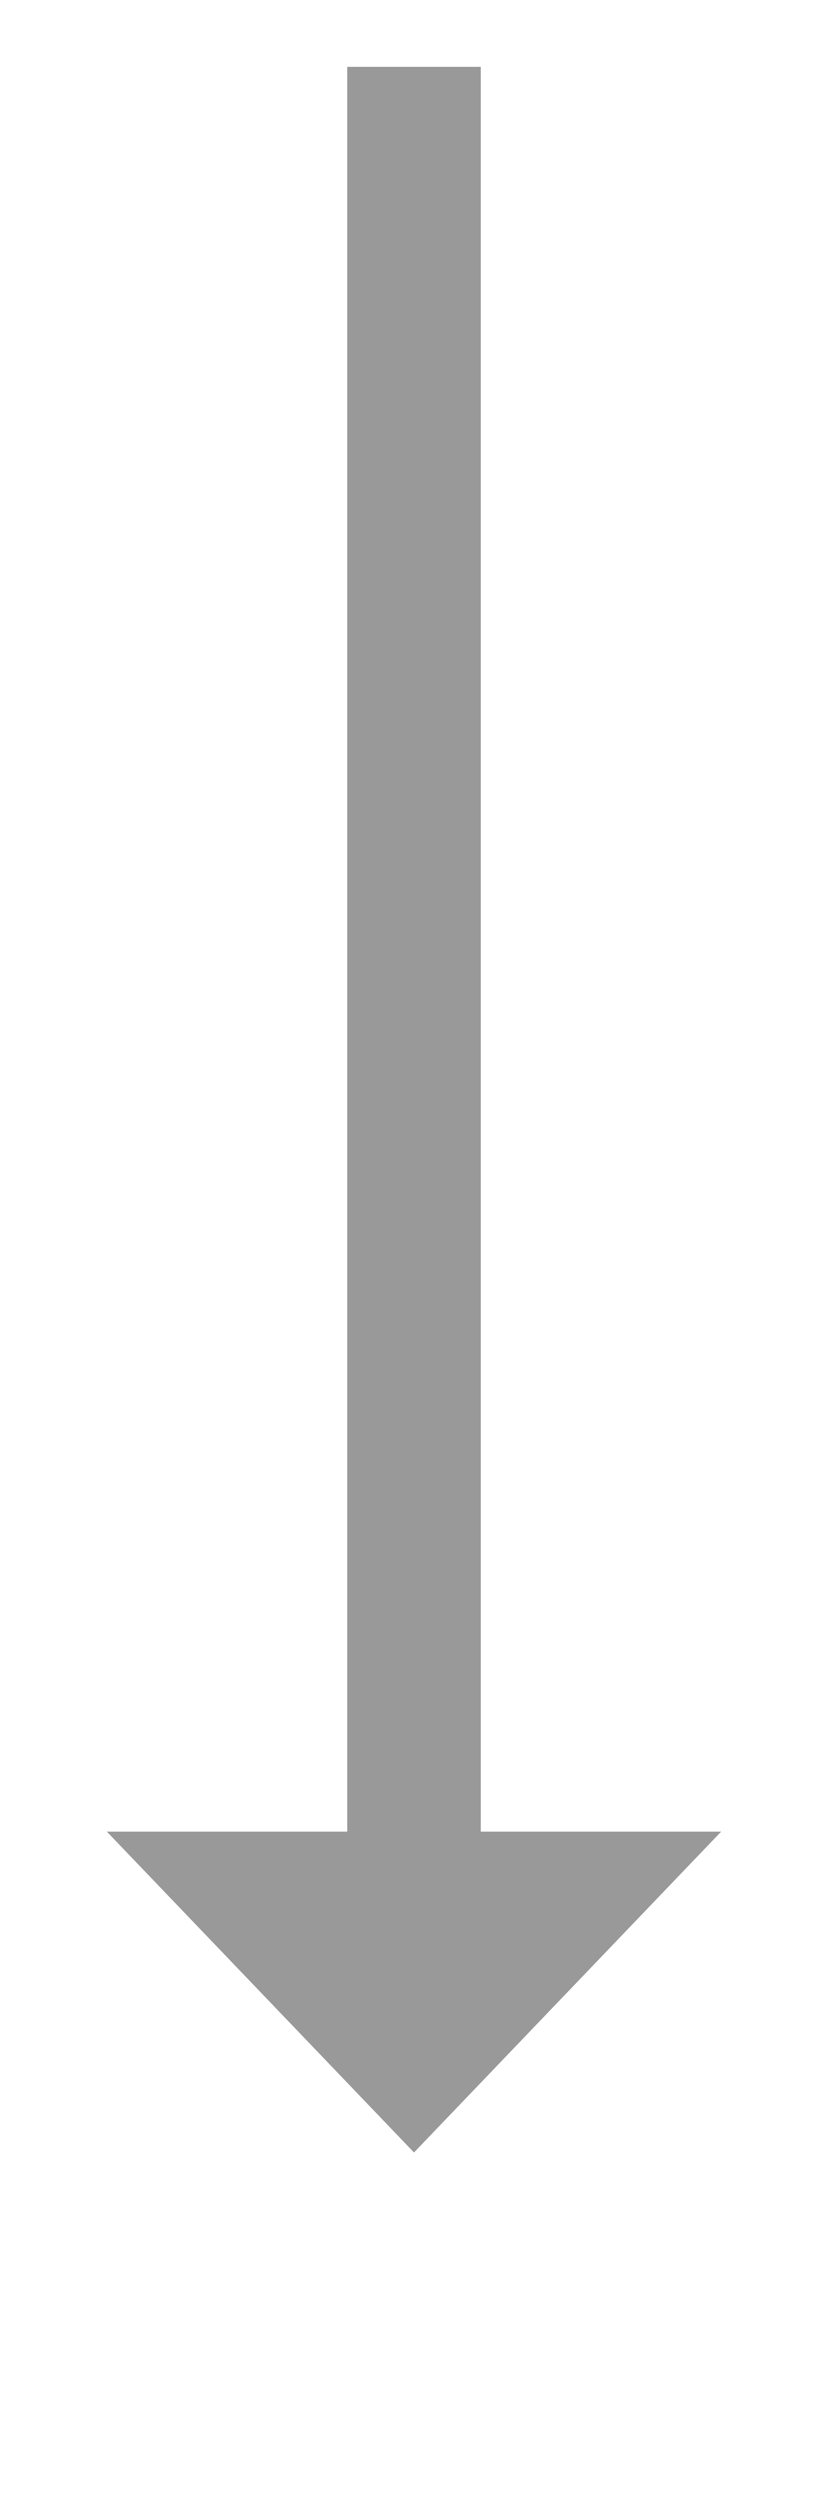﻿<?xml version="1.0" encoding="utf-8"?>
<svg version="1.1" xmlns:xlink="http://www.w3.org/1999/xlink" width="31px" height="93.5px" xmlns="http://www.w3.org/2000/svg">
  <g transform="matrix(1 0 0 1 -912 -8787.5 )">
    <path d="M 916 8856  L 927.5 8868  L 939 8856  L 916 8856  Z " fill-rule="nonzero" fill="#999999" stroke="none" />
    <path d="M 927.5 8790  L 927.5 8859  " stroke-width="5" stroke="#999999" fill="none" />
  </g>
</svg>